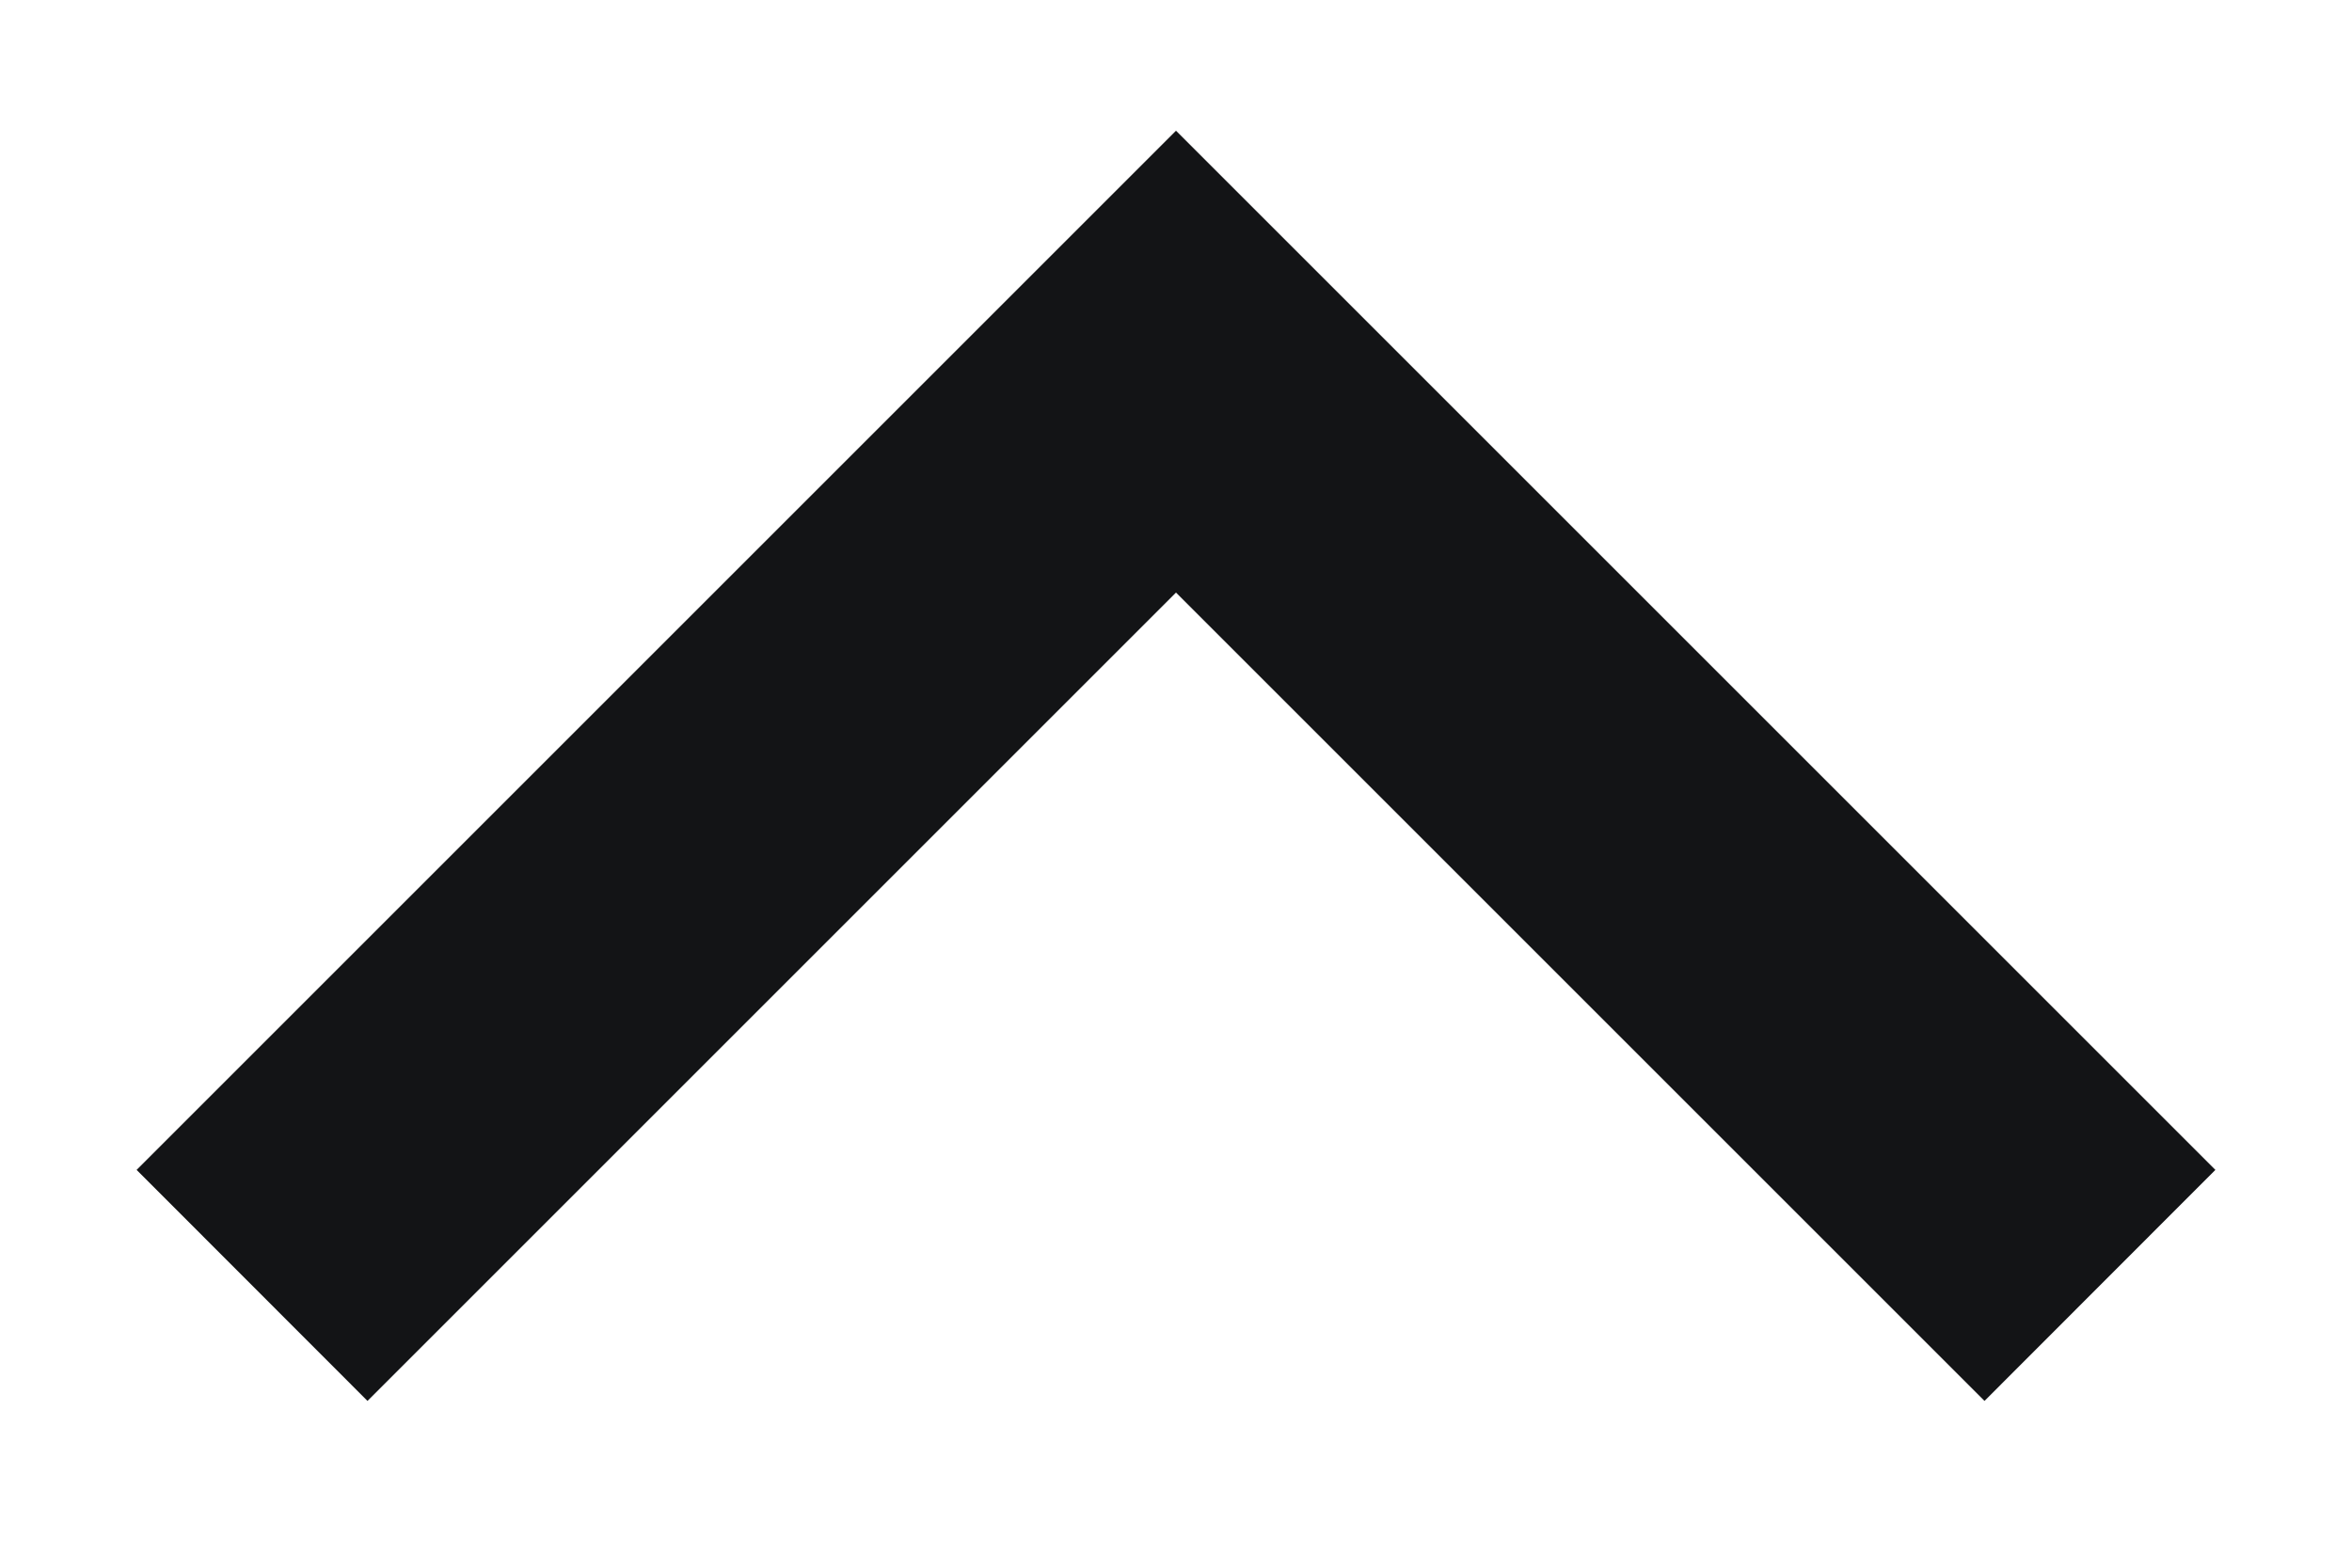 <svg width="12" height="8" viewBox="0 0 12 8" fill="none" xmlns="http://www.w3.org/2000/svg">
<path d="M6 3.024L1.875 7.149L0.697 5.97L6 0.667L11.303 5.97L10.125 7.149L6 3.024Z" fill="#131416"/>
</svg>
